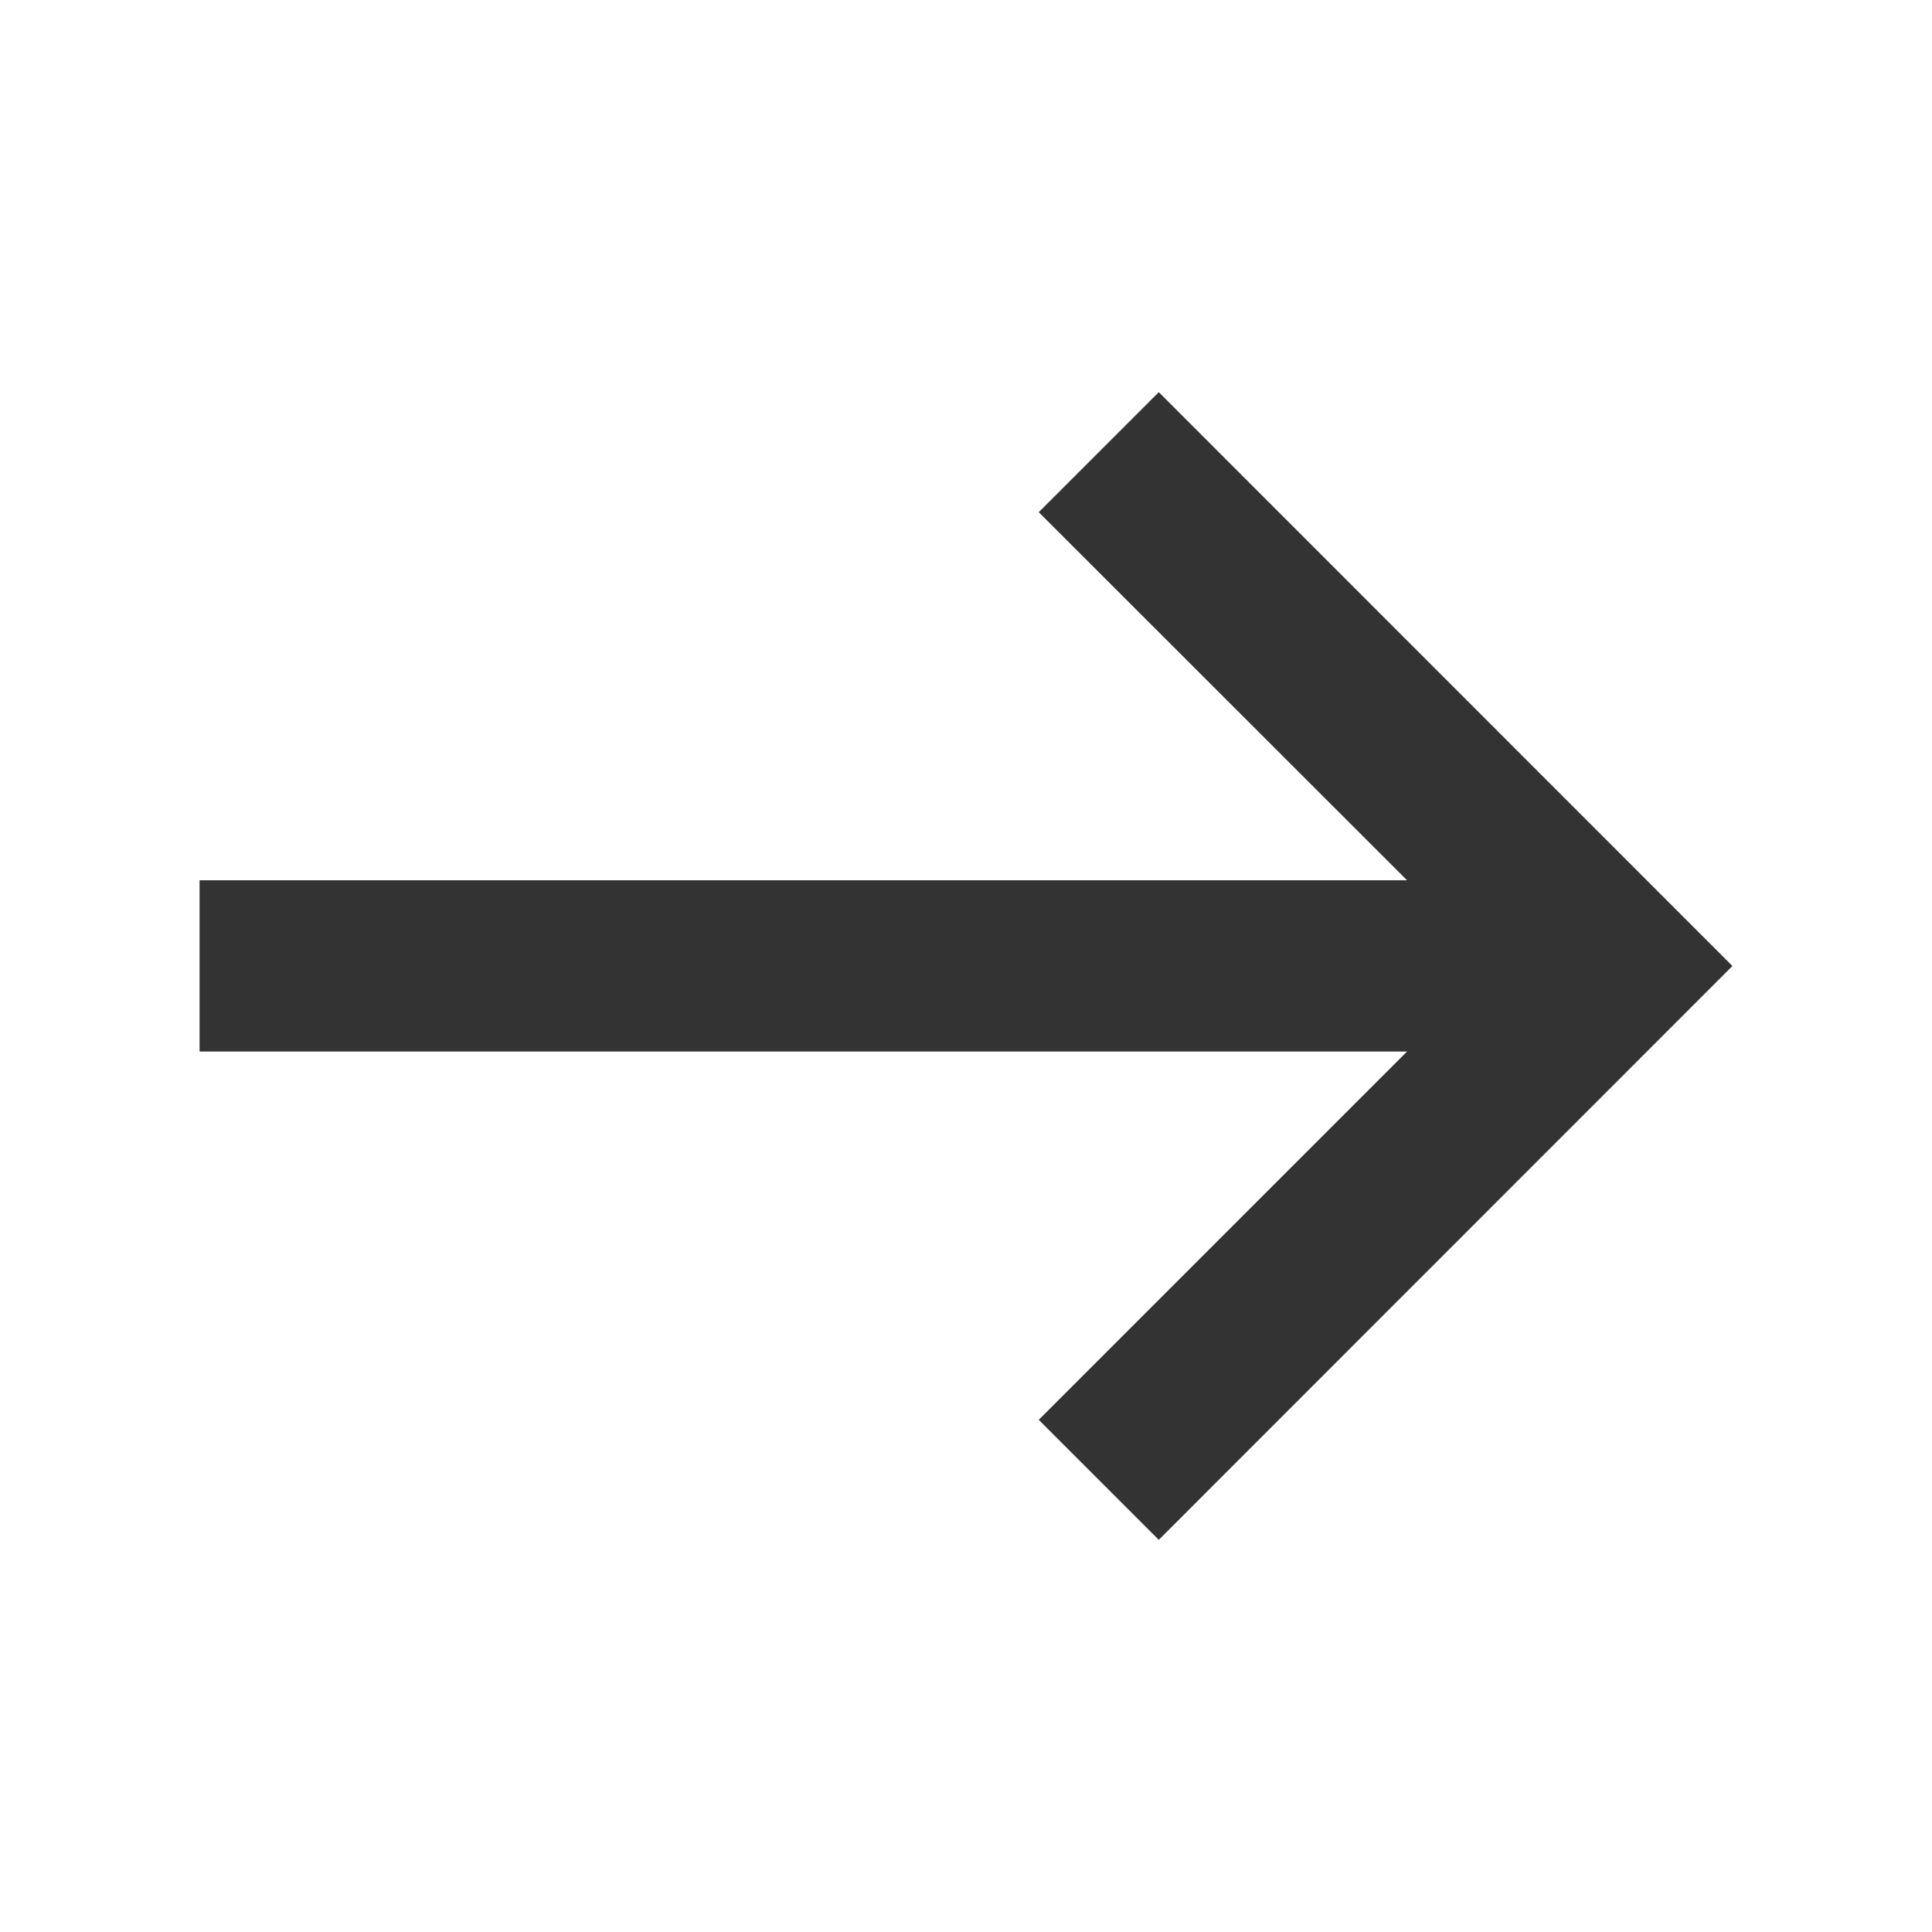 <svg xmlns="http://www.w3.org/2000/svg" viewBox="0 0 94 94"><rect x="0" y="0" width="94" height="94" fill="#333333" stroke="none"/><defs><style>.cls-1{fill:#fff;}</style></defs><g id="Layer_2" data-name="Layer 2"><g id="Layer_1-2" data-name="Layer 1"><path class="cls-1" d="M0,0V94H94V0ZM56.38,74.92l-5.84-5.84L68.46,51.16H9.71V42.83H68.46L50.54,24.92l5.84-5.84L84.29,47Z"/></g></g></svg>